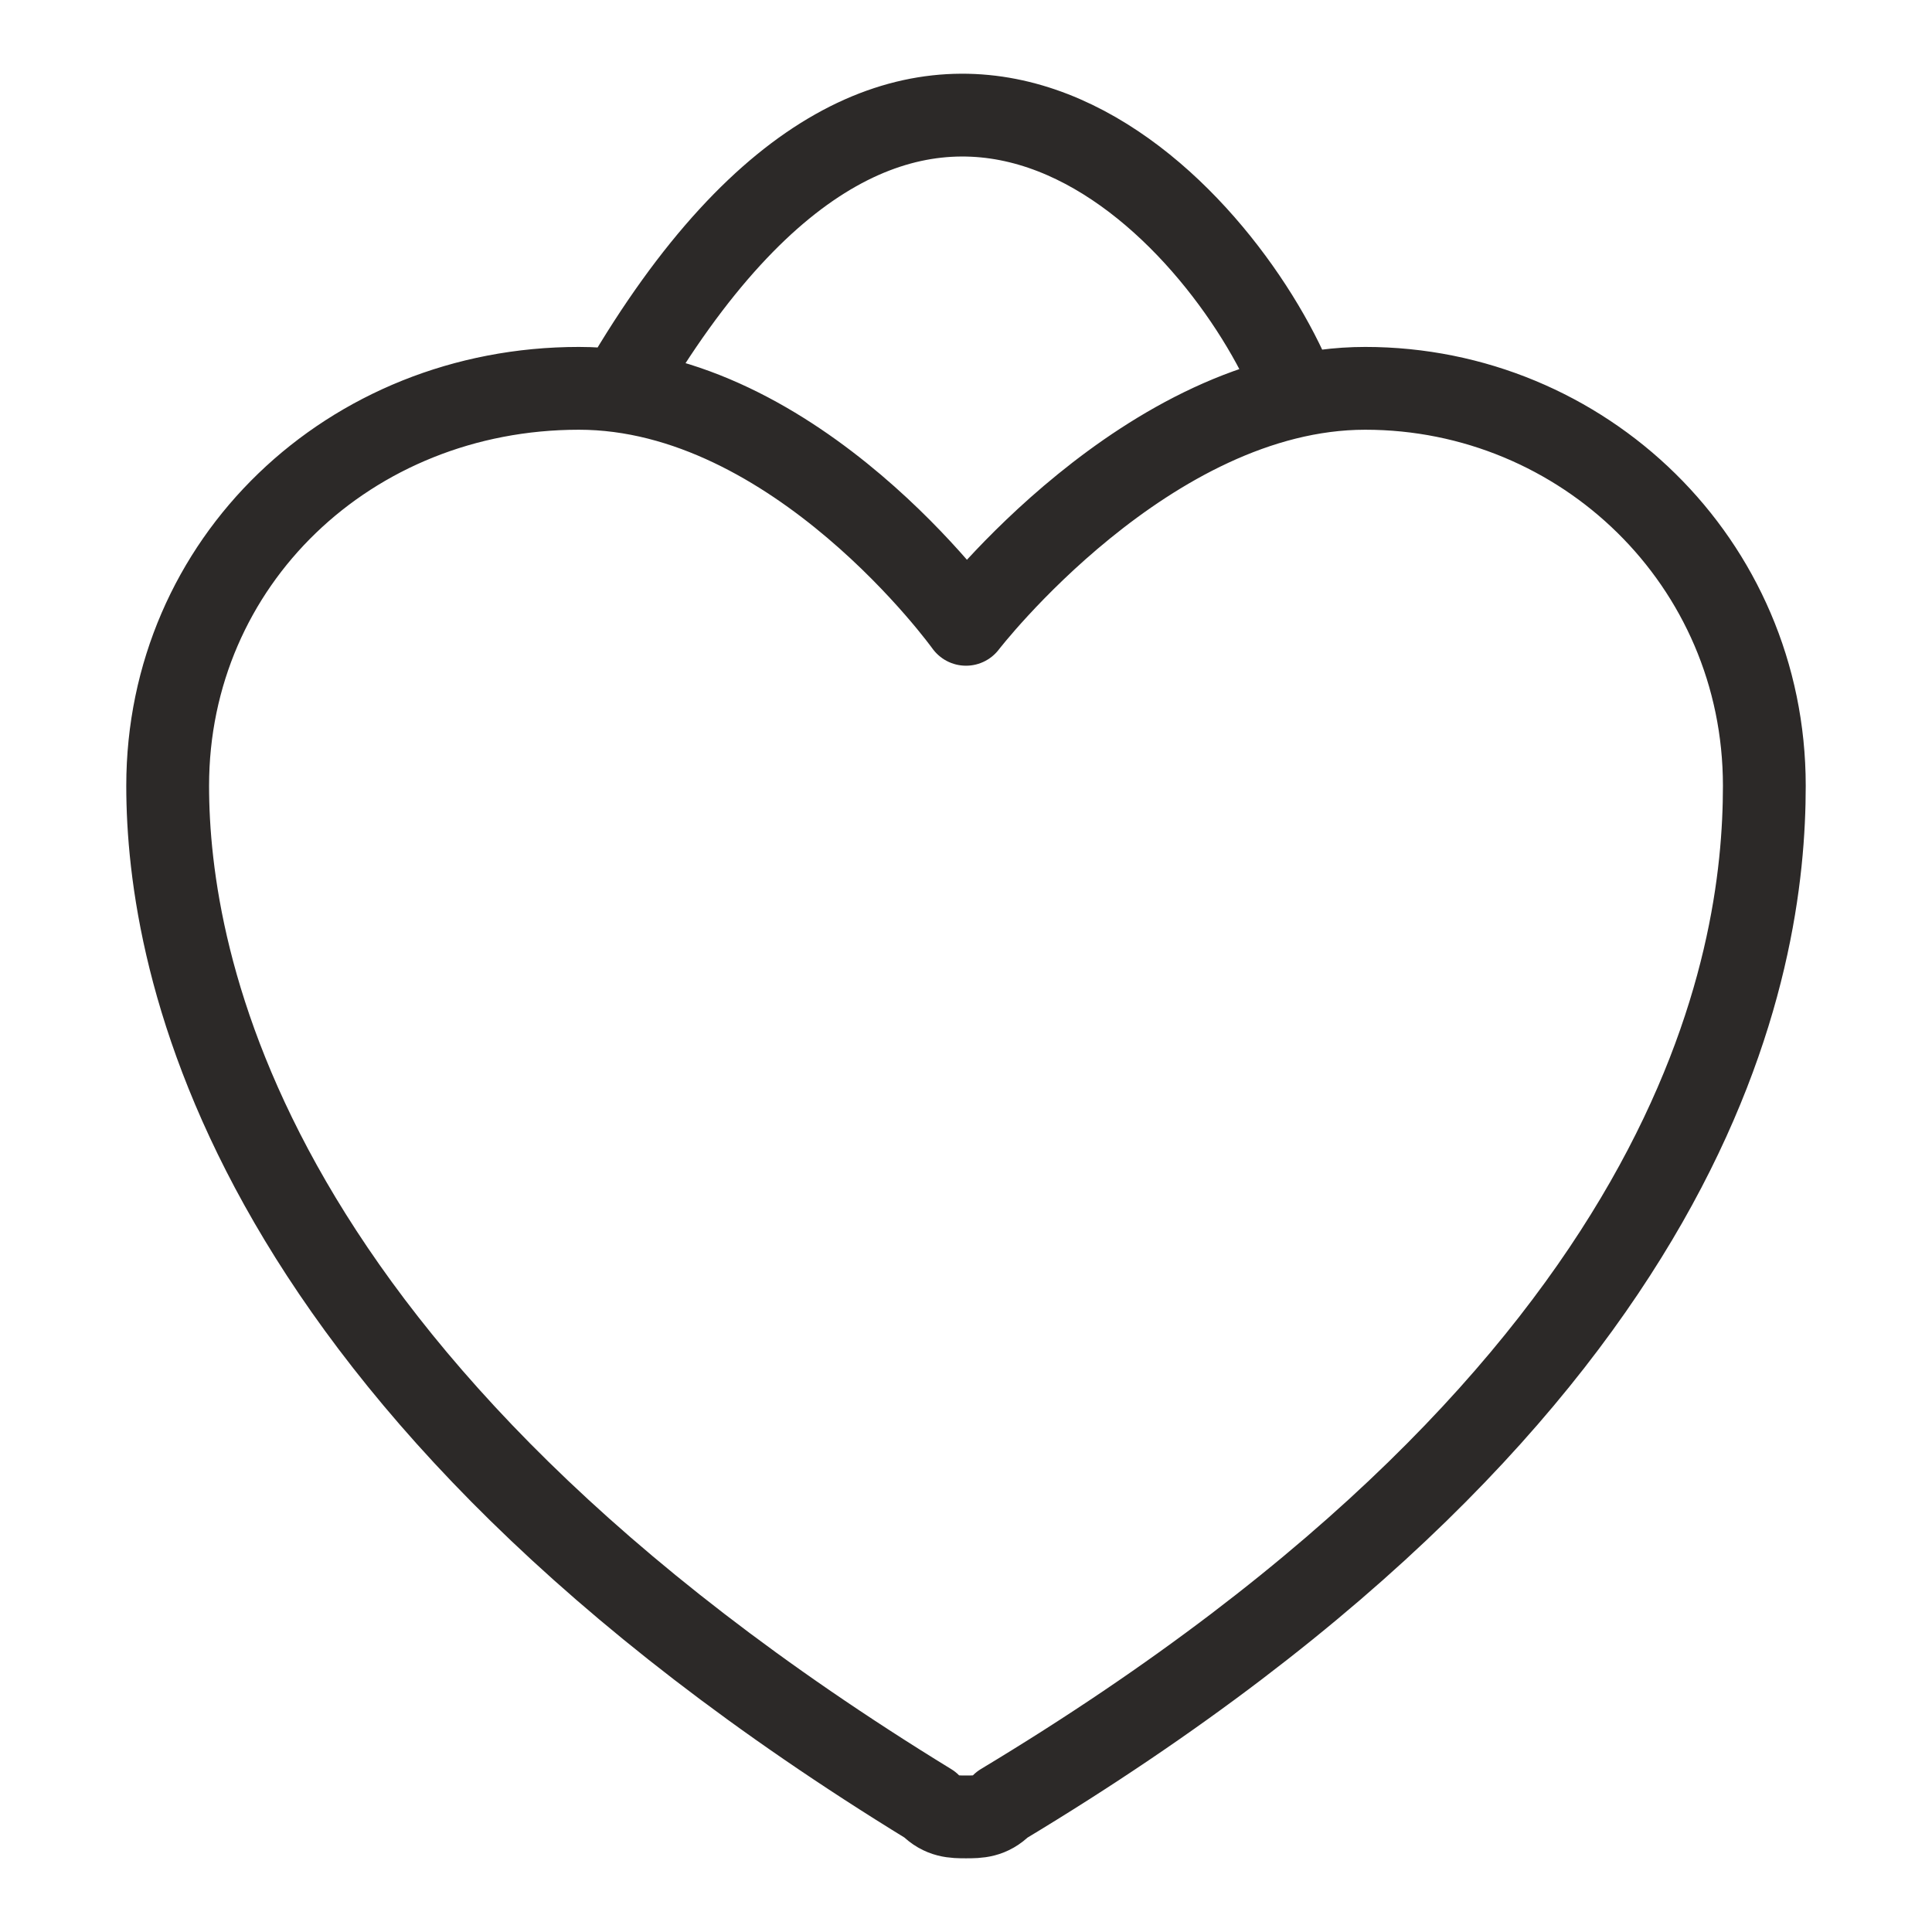 <?xml version="1.0" encoding="UTF-8"?> <svg xmlns="http://www.w3.org/2000/svg" width="14" height="14" viewBox="0 0 14 14" fill="none"><path d="M9.319 2.681C8.709 1.375 6.601 -0.788 4.504 2.813M4.195 2.814C2.53 2.814 1.215 4.074 1.215 5.694C1.215 6.955 1.741 10.015 6.737 13.076C6.825 13.166 6.912 13.166 7 13.166C7.088 13.166 7.175 13.166 7.263 13.076C12.347 10.015 12.785 6.955 12.785 5.694C12.785 4.074 11.47 2.814 9.893 2.814C8.315 2.814 7 4.524 7 4.524C7 4.524 5.773 2.814 4.195 2.814Z" stroke="#2C2928" stroke-width="0.6" stroke-linejoin="round"></path></svg> 